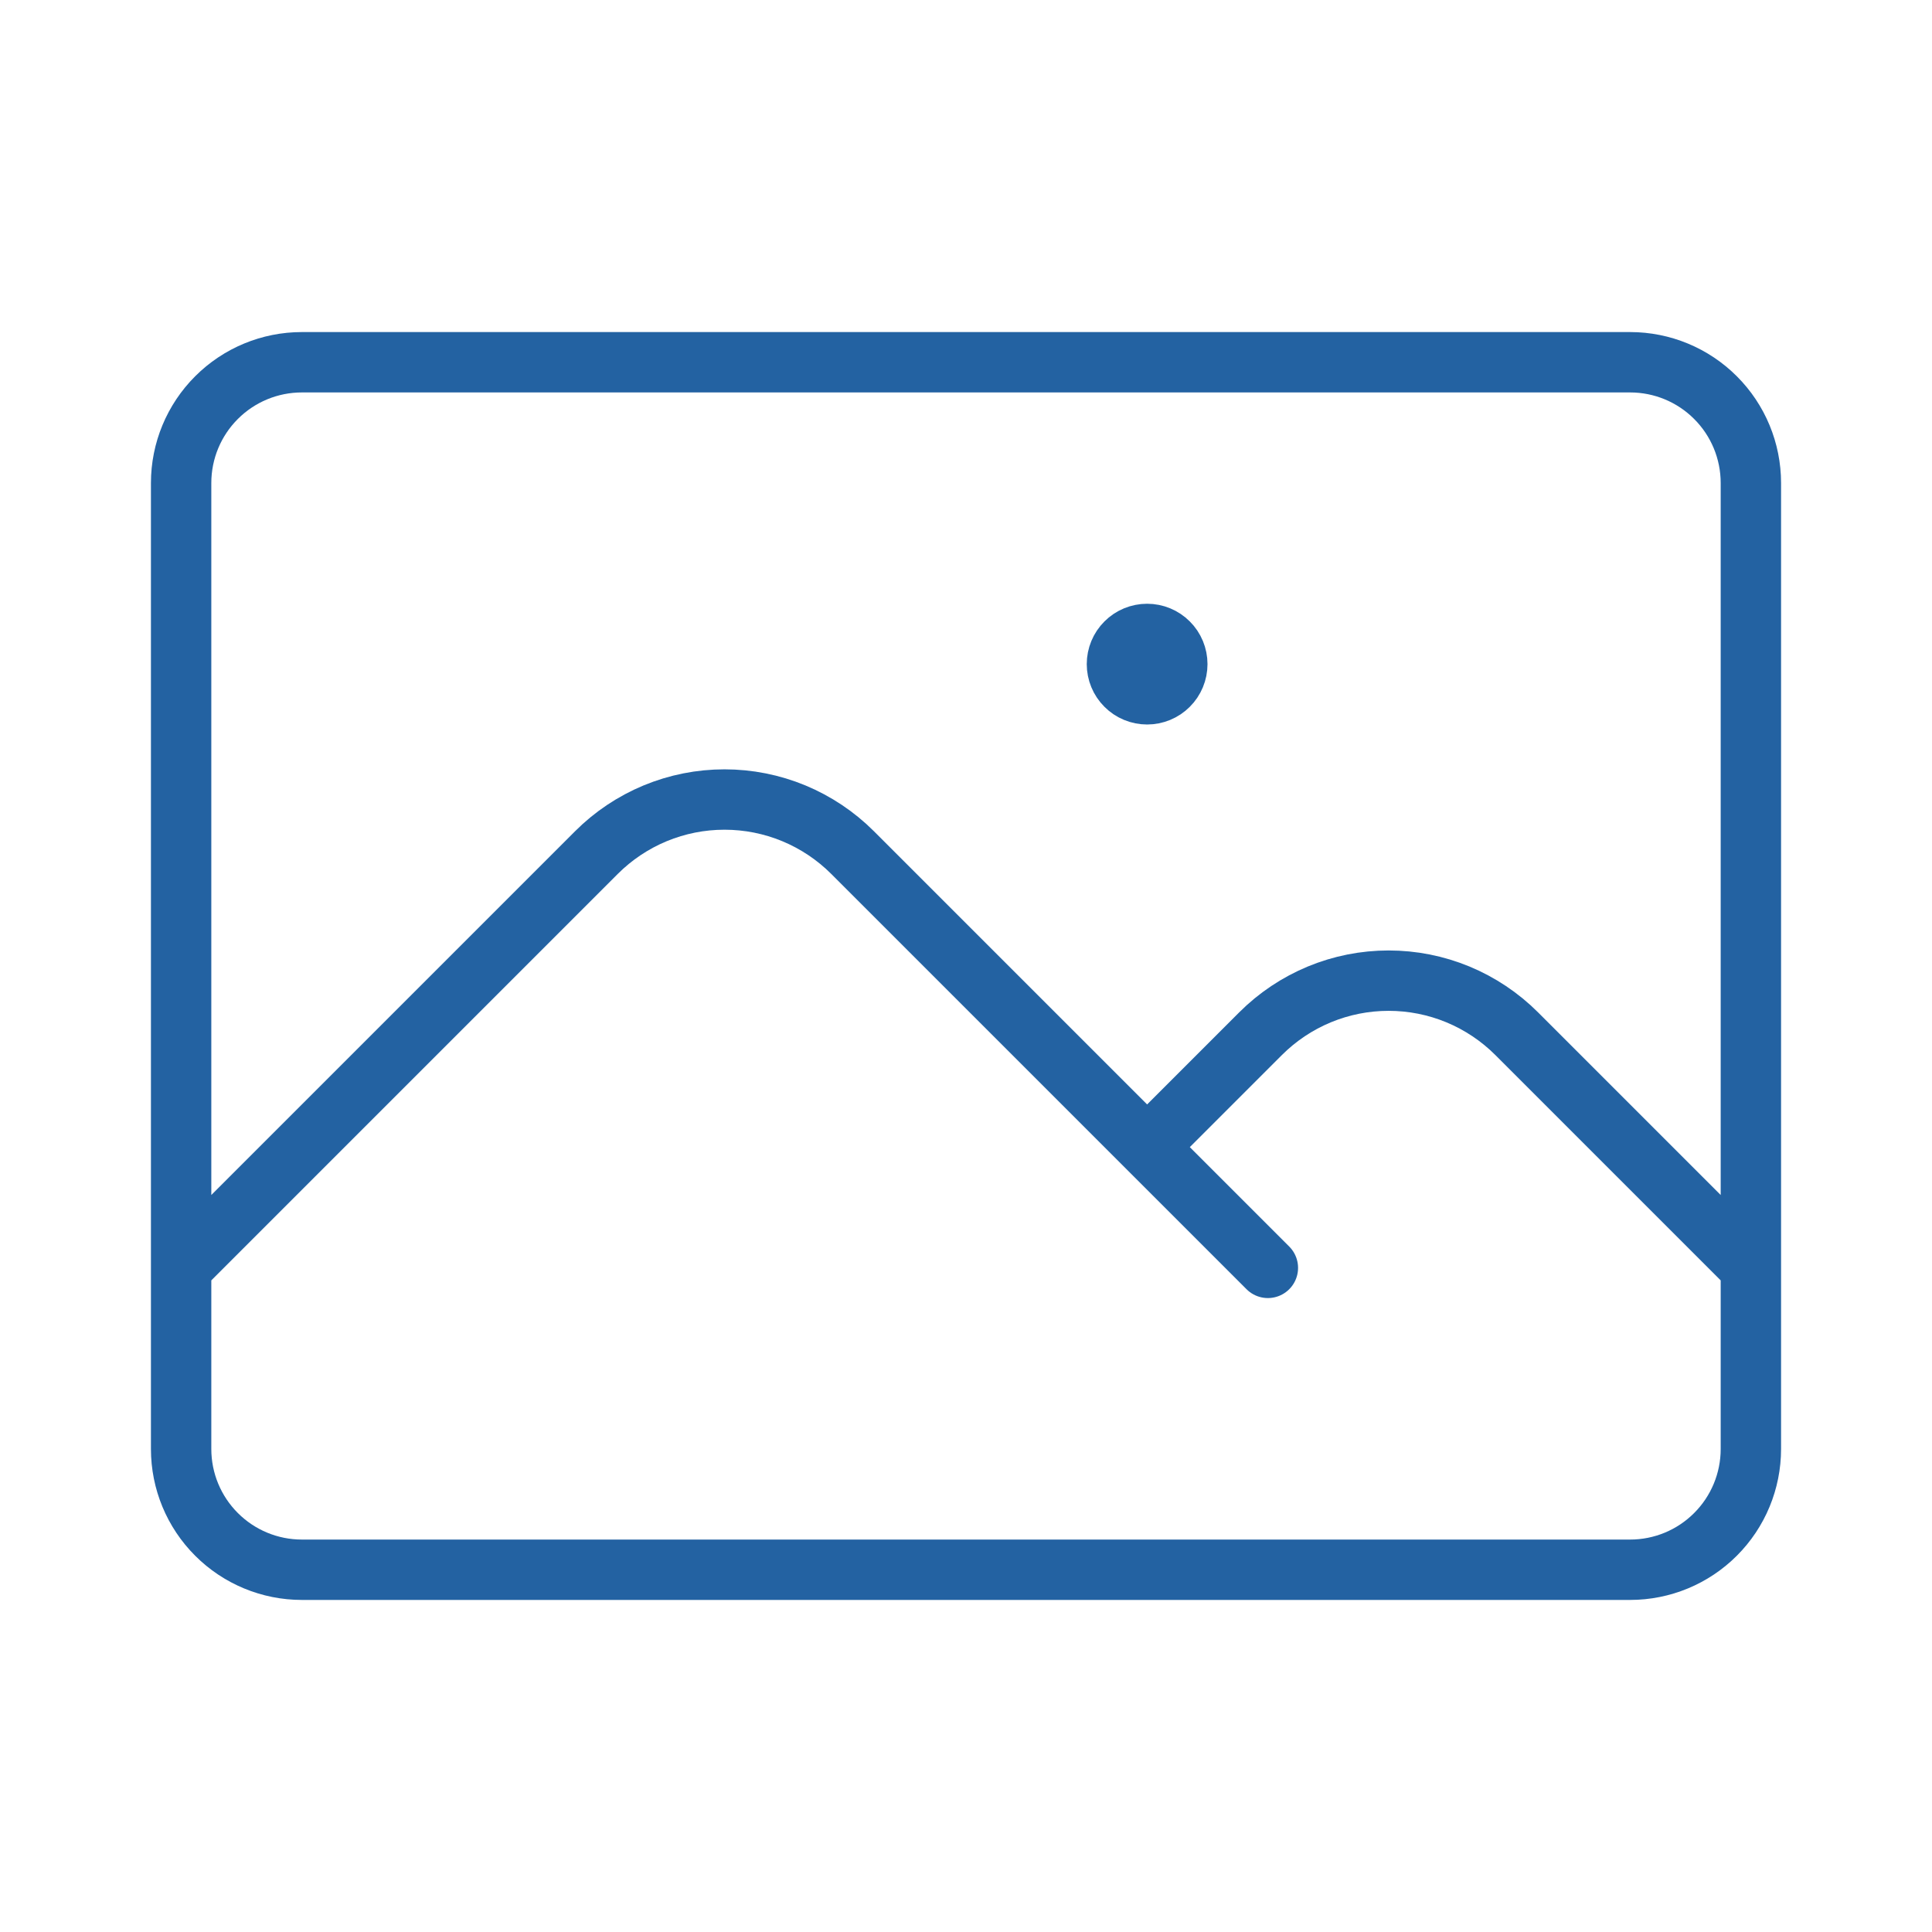 <svg width="48" height="48" viewBox="0 0 48 48" fill="none" xmlns="http://www.w3.org/2000/svg">
<path d="M4.5 31.5L14.818 21.182C15.236 20.764 15.732 20.433 16.278 20.206C16.824 19.98 17.409 19.864 18 19.864C18.591 19.864 19.176 19.98 19.722 20.206C20.268 20.433 20.764 20.764 21.182 21.182L31.5 31.5M28.5 28.5L31.318 25.682C31.736 25.264 32.232 24.933 32.778 24.706C33.324 24.48 33.909 24.364 34.5 24.364C35.091 24.364 35.676 24.48 36.222 24.706C36.768 24.933 37.264 25.264 37.682 25.682L43.5 31.5M7.5 39H40.5C41.296 39 42.059 38.684 42.621 38.121C43.184 37.559 43.5 36.796 43.5 36V12C43.5 11.204 43.184 10.441 42.621 9.879C42.059 9.316 41.296 9 40.5 9H7.5C6.704 9 5.941 9.316 5.379 9.879C4.816 10.441 4.5 11.204 4.5 12V36C4.5 36.796 4.816 37.559 5.379 38.121C5.941 38.684 6.704 39 7.5 39ZM28.5 16.5H28.516V16.516H28.5V16.5ZM29.25 16.5C29.25 16.699 29.171 16.89 29.03 17.03C28.89 17.171 28.699 17.25 28.5 17.25C28.301 17.25 28.11 17.171 27.97 17.03C27.829 16.89 27.75 16.699 27.75 16.5C27.75 16.301 27.829 16.11 27.97 15.97C28.11 15.829 28.301 15.75 28.5 15.75C28.699 15.75 28.89 15.829 29.03 15.97C29.171 16.11 29.25 16.301 29.25 16.5Z" stroke="#2362A2" stroke-width="1.5" stroke-linecap="round" stroke-linejoin="round"/>
</svg>
